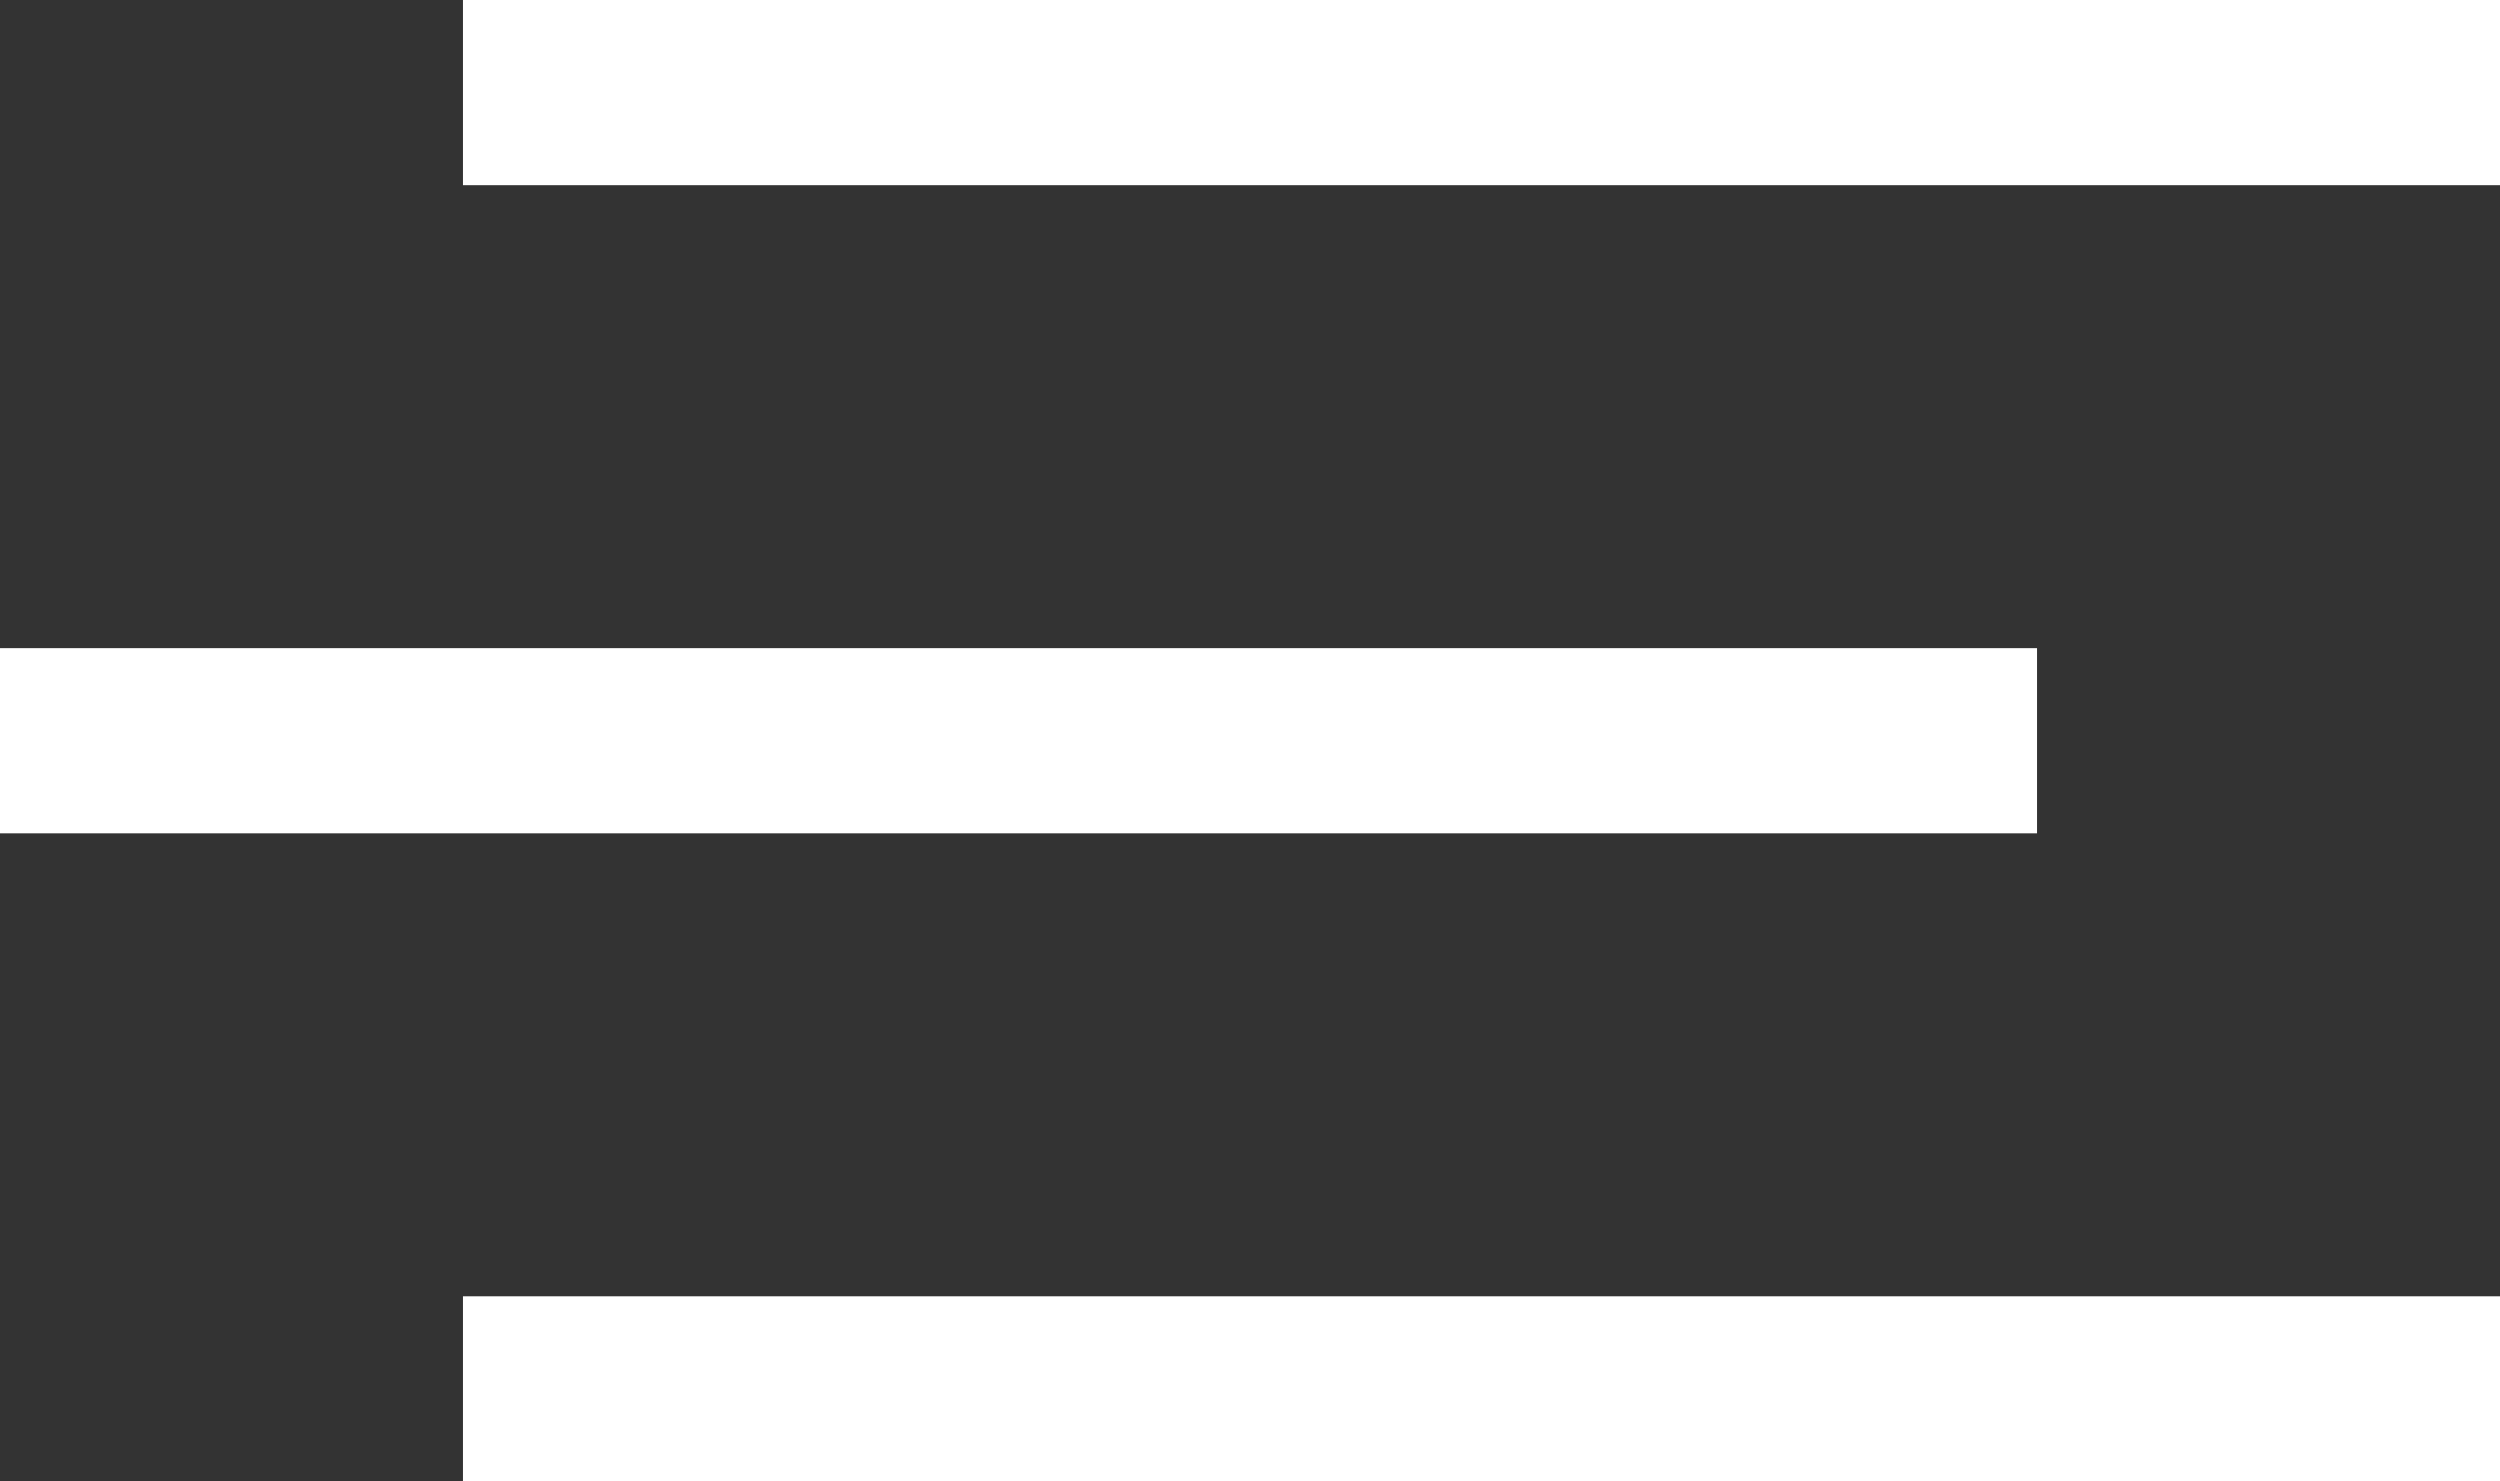 <?xml version="1.0" encoding="UTF-8"?> <svg xmlns="http://www.w3.org/2000/svg" id="меню" width="54" height="32" viewBox="0 0 54 32"><rect x="0" y="0" width="54" height="32" fill="#333333" stroke="none"/> <defs> <style> .cls-1 { fill: #fff; } </style> </defs> <rect id="Прямоугольник_601" data-name="Прямоугольник 601" class="cls-1" x="10" width="44" height="4"></rect> <rect id="Прямоугольник_601-2" data-name="Прямоугольник 601" class="cls-1" y="14" width="44" height="4"></rect> <rect id="Прямоугольник_601-3" data-name="Прямоугольник 601" class="cls-1" x="10" y="28" width="44" height="4"></rect> </svg> 
